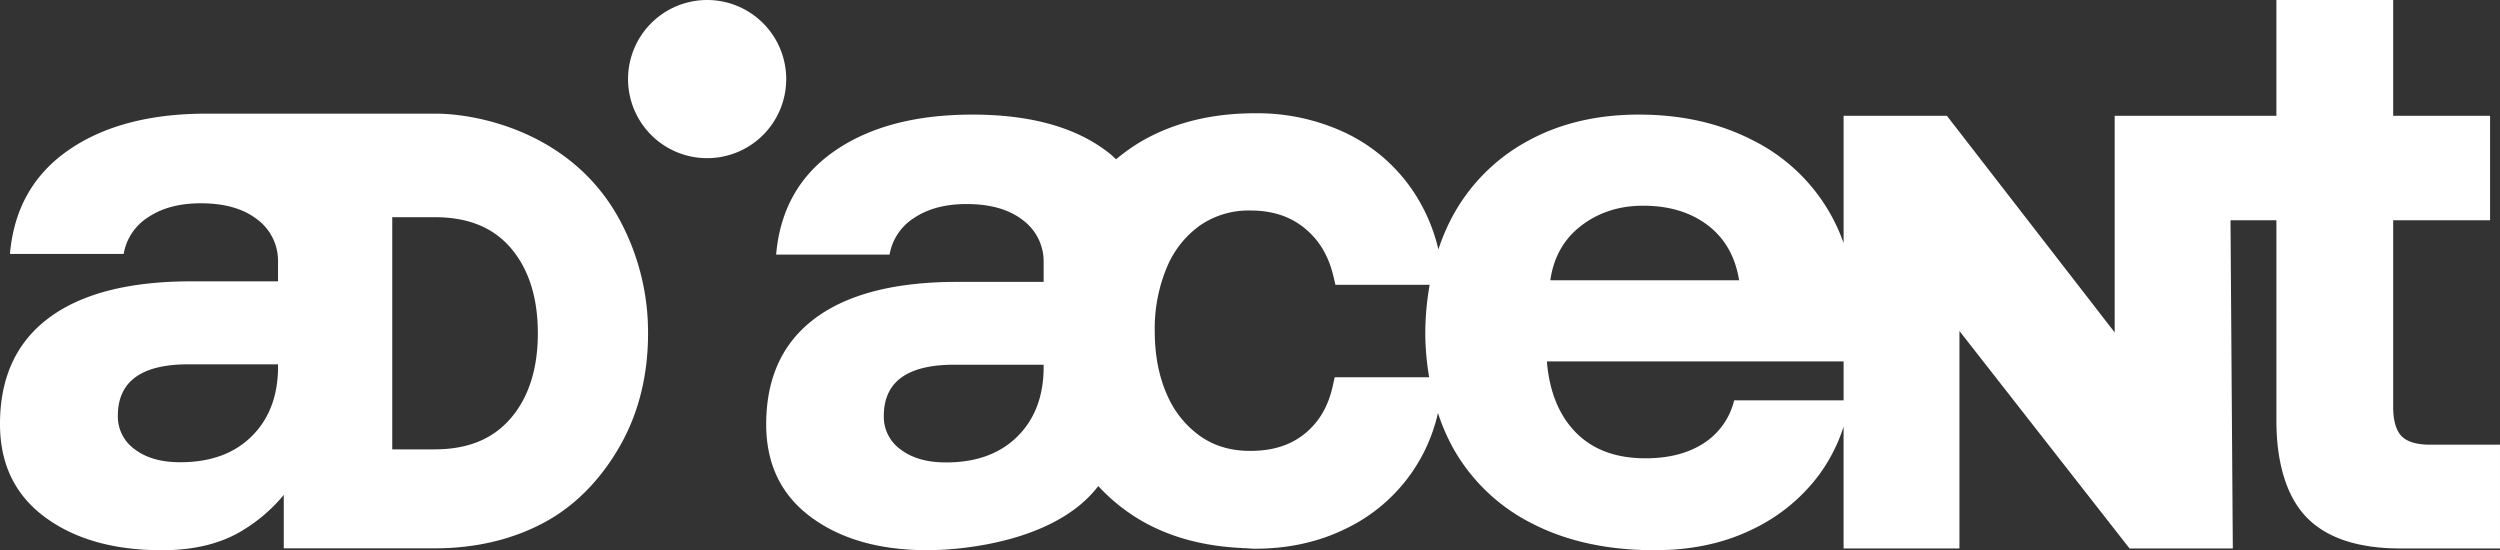 <svg xmlns="http://www.w3.org/2000/svg" width="1024" height="225.368" viewBox="0 0 1024 225.368"><rect x="0" y="0" width="1024" height="225.368" fill="#333333" stroke="none"/><g id="Raggruppa_86619" data-name="Raggruppa 86619" transform="translate(-170.287 -329.813)"><path id="Tracciato_109" data-name="Tracciato 109" d="M929.538,511.961q-8.483,0-11.873-3.556t-3.394-12.043V420.044H953.96V377.236H914.271V329.813H866.443v47.423H800.2v88.73l-68.726-88.73H689.166v52.14a74.669,74.669,0,0,0-37.529-42.27q-20.188-10.339-46.307-10.352t-45.955,11.032a76.329,76.329,0,0,0-30.7,31.205,85.531,85.531,0,0,0-5.481,12.99A72.455,72.455,0,0,0,512.3,407.3a69.225,69.225,0,0,0-27.079-23.038,84.611,84.611,0,0,0-37.164-8.054c-17.362,0-32.746,3.717-45.748,11.048a76.794,76.794,0,0,0-11.141,7.807c-.732-.672-1.412-1.379-2.193-2.018q-20.012-16.287-56.642-16.291-34.945,0-56.485,14.927t-23.912,42.407H298.41a22.158,22.158,0,0,1,10.178-15.1q8.471-5.6,21.371-5.6,14.581,0,23.062,6.61a21.1,21.1,0,0,1,8.483,17.472v7.8H326.221q-38.331,0-58.337,14.928-20.024,14.933-20.016,43.418,0,24.424,18.313,37.99t47.827,13.568c12.213,0,51.91-2.832,69.822-26.2.061.025.13.048.19.073a75.553,75.553,0,0,0,18.289,14.47c11.735,6.618,25.506,10.125,40.829,10.777l.332.231-.093-.218c1.574.065,3.075.259,4.68.259,13.649,0,26.153-2.759,37.193-8.2a69.356,69.356,0,0,0,37.767-47.411,83.067,83.067,0,0,0,6.169,14.332,76.341,76.341,0,0,0,32.564,31.036q21.2,10.862,50.033,10.853,22.039,0,39.171-8.139A73.488,73.488,0,0,0,678.6,524.995a68.47,68.47,0,0,0,10.562-20.448v49.915h47.455V465.391l69.672,89.069h42.3l-.946-134.417h18.8v82.079c0,17.2,4.13,31.141,12.383,39.616s21.08,12.722,38.5,12.722h40.7v-42.5ZM361.5,481.237q-.352,17.294-11.028,27.637-10.686,10.364-29,10.348-11.529,0-18.483-5.259a16.411,16.411,0,0,1-6.954-13.734q0-21.031,28.835-21.027H361.5Zm119.223,3.091-.8,3.6c-1.849,8.378-5.6,14.765-11.469,19.523S455.3,514.5,446.152,514.5c-7.985,0-14.7-1.978-20.538-6.064a40.173,40.173,0,0,1-13.645-17.1c-3.289-7.447-4.956-16.173-4.956-25.947a64.862,64.862,0,0,1,4.964-26.084,40.027,40.027,0,0,1,13.637-17.2,35.1,35.1,0,0,1,20.538-6.068c8.977,0,16.234,2.351,22.173,7.176,5.988,4.85,9.859,11.3,11.865,19.713l.833,3.532h38.592a116.509,116.509,0,0,0-1.792,19.854,110.6,110.6,0,0,0,1.59,18.018Zm101.032-62.112q10.685-8.143,25.275-8.143,15.94,0,26.46,7.973t12.88,22.553h-77.33Q571.078,430.351,581.759,422.216Zm62.585,71.574a28.911,28.911,0,0,1-12.553,17.63q-9.491,6.116-23.746,6.112-17.978,0-28.321-10.348t-12.039-28.665v-.679H689.166V493.79Z" transform="translate(236.258 0)" fill="#fff"></path><path id="Tracciato_110" data-name="Tracciato 110" d="M266.274,329.813a32.393,32.393,0,1,0,32.391,32.4A32.394,32.394,0,0,0,266.274,329.813Z" transform="translate(193.657 0)" fill="#fff"></path><path id="Tracciato_111" data-name="Tracciato 111" d="M348.689,341.32l-93.754,0q-35.018,0-56.606,14.96t-23.964,42.5h46.574a22.216,22.216,0,0,1,10.2-15.134q8.483-5.613,21.416-5.611,14.611,0,23.111,6.626a21.144,21.144,0,0,1,8.5,17.512V410H248.81q-38.41,0-58.463,14.96-20.073,14.963-20.061,43.515,0,24.473,18.353,38.07t47.933,13.6q18.356,0,31.1-6.97a66.494,66.494,0,0,0,18.847-15.688V519.37H348.2c17.148,0,32.556-3.71,45.809-11.028,13.309-7.354,23.726-19.041,30.934-32.213,7.156-13.074,10.785-28.167,10.785-44.85a97.074,97.074,0,0,0-10.785-44.854C405.853,349.155,366.266,341.32,348.689,341.32ZM284.17,446.033q-.352,17.33-11.052,27.7-10.71,10.389-29.065,10.372-11.56,0-18.528-5.271a16.453,16.453,0,0,1-6.966-13.766q0-21.08,28.9-21.072H284.17Zm95.218,20.174c-7.375,8.5-17.573,12.625-31.185,12.625H330.954V383.723H348.2c13.754,0,23.992,4.13,31.29,12.617,7.362,8.576,11.1,20.328,11.1,34.939S386.82,457.631,379.389,466.206Z" transform="translate(0 35.042)" fill="#fff"></path></g></svg>